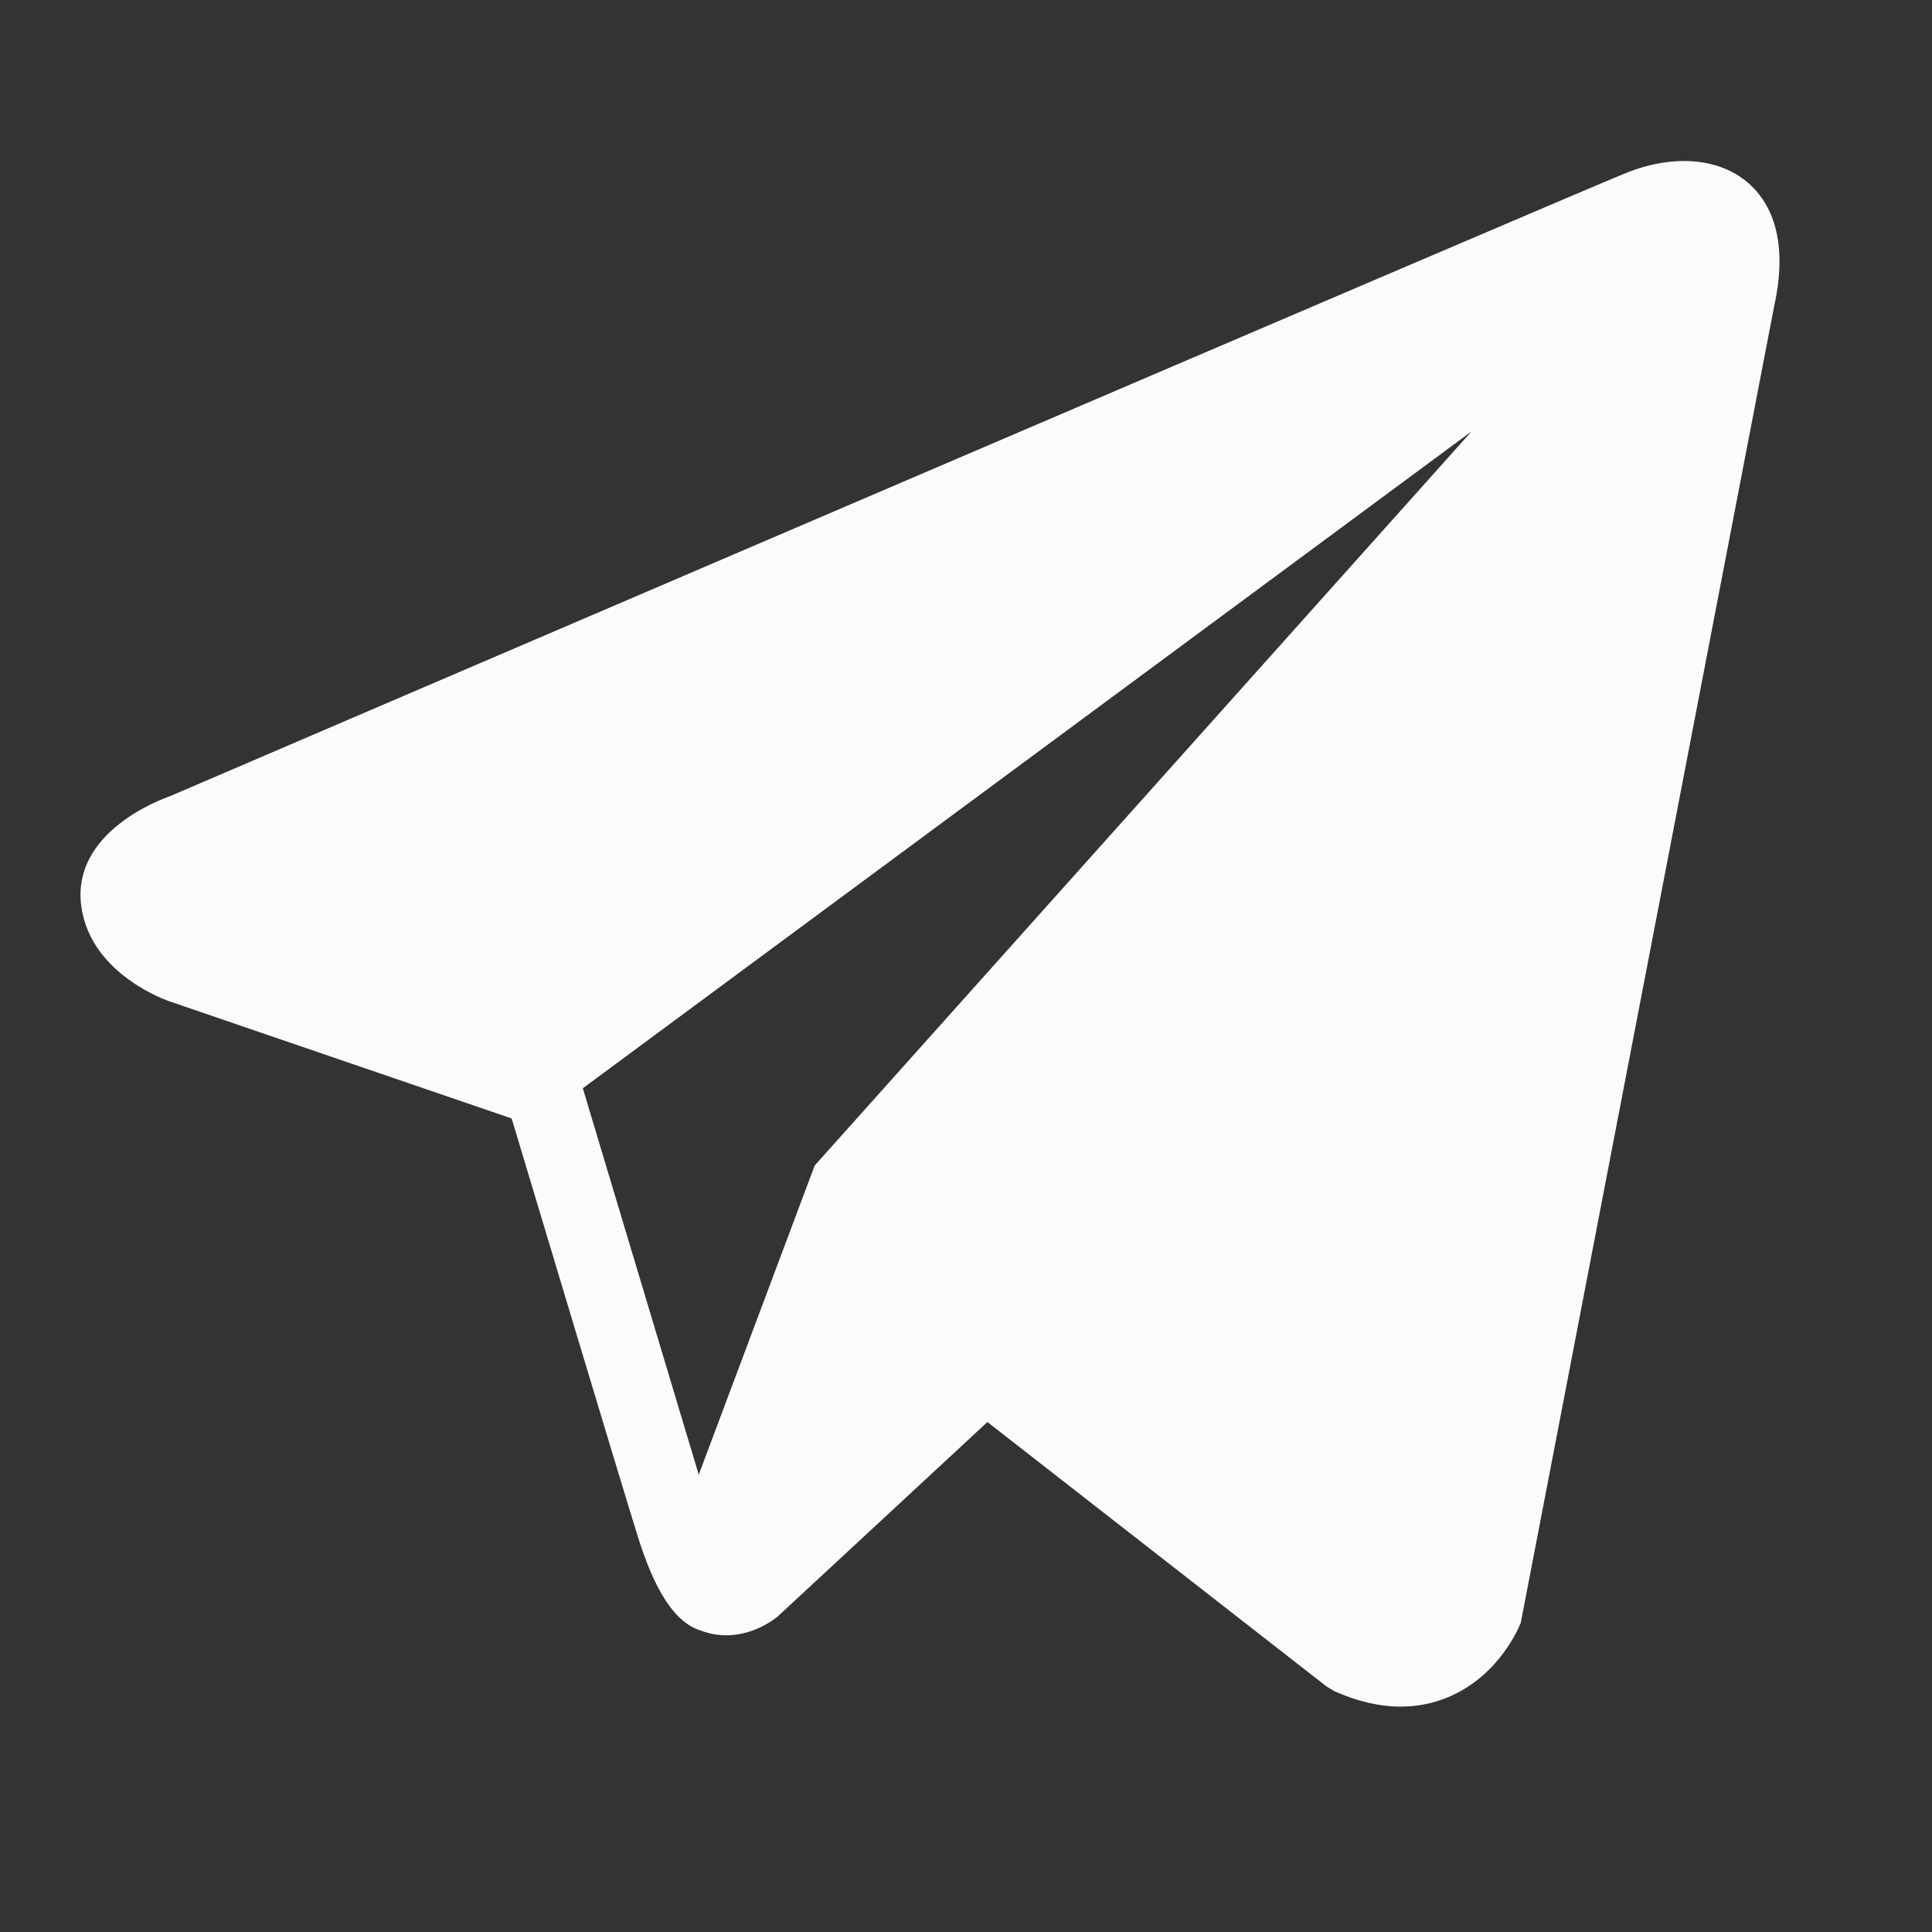 <?xml version="1.0" encoding="UTF-8"?>
<svg xmlns="http://www.w3.org/2000/svg" width="24" height="24" viewBox="0 0 24 24" fill="none">
  <rect x="0" y="0" width="24" height="24" fill="#333333" stroke="none"/>
  <path d="M21.706 2.264C21.346 1.959 20.781 1.915 20.196 2.15C19.58 2.396 2.79 9.598 2.106 9.893C1.982 9.936 0.896 10.341 1.008 11.243C1.108 12.057 1.981 12.393 2.088 12.433L6.356 13.894C6.639 14.837 7.683 18.315 7.914 19.058C8.058 19.521 8.293 20.13 8.704 20.255C9.064 20.395 9.424 20.267 9.656 20.085L12.266 17.665L16.479 20.95L16.579 21.01C16.865 21.137 17.139 21.2 17.401 21.2C17.603 21.2 17.797 21.162 17.982 21.086C18.613 20.827 18.866 20.226 18.892 20.157L22.04 3.8C22.232 2.927 21.965 2.482 21.707 2.264M10.12 14.479L8.68 18.319L7.24 13.519L18.28 5.359L10.12 14.479Z" fill="#FBFBFB"></path>
</svg>
